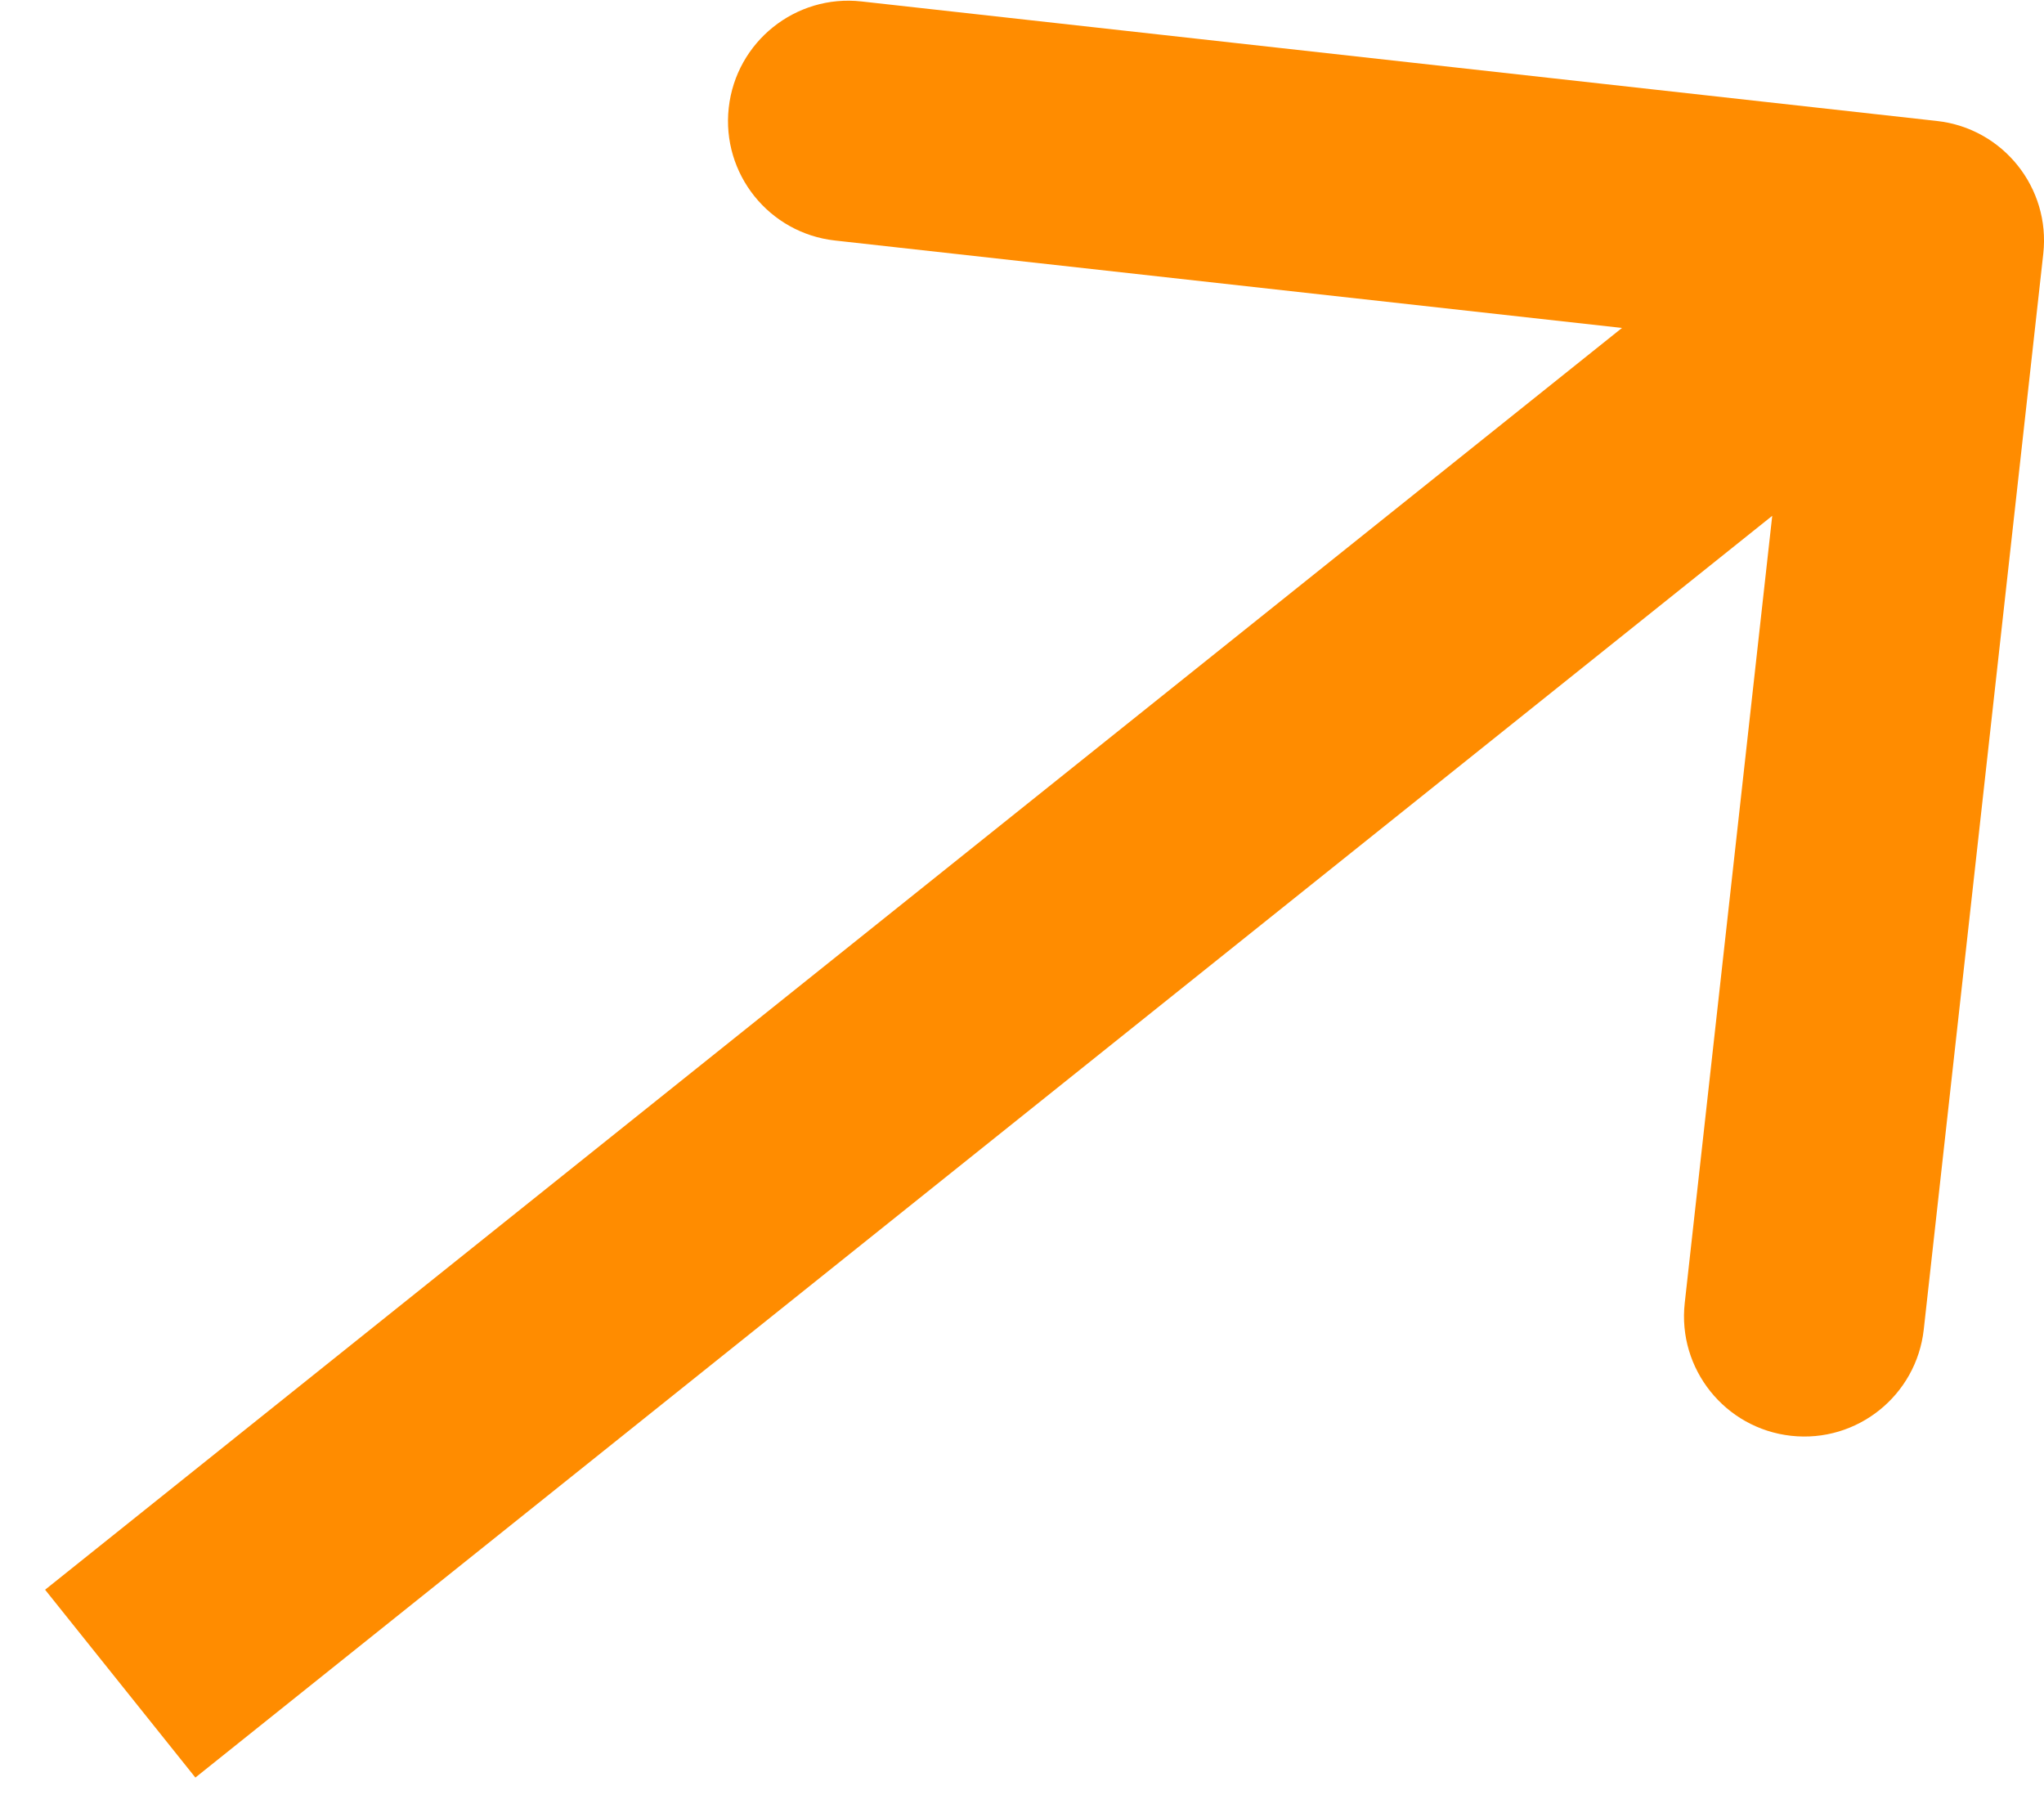 <?xml version="1.0" encoding="UTF-8"?> <svg xmlns="http://www.w3.org/2000/svg" width="17" height="15" viewBox="0 0 17 15" fill="none"> <path d="M16.994 2.11C17.055 1.562 16.659 1.067 16.11 1.006L7.165 0.012C6.617 -0.049 6.122 0.347 6.061 0.896C6 1.445 6.396 1.939 6.945 2L14.896 2.883L14.012 10.835C13.951 11.383 14.347 11.878 14.896 11.939C15.445 12 15.939 11.604 16 11.055L16.994 2.11ZM1.625 14.781L16.625 2.781L15.375 1.219L0.375 13.219L1.625 14.781Z" fill="#FF8C00"></path> </svg> 